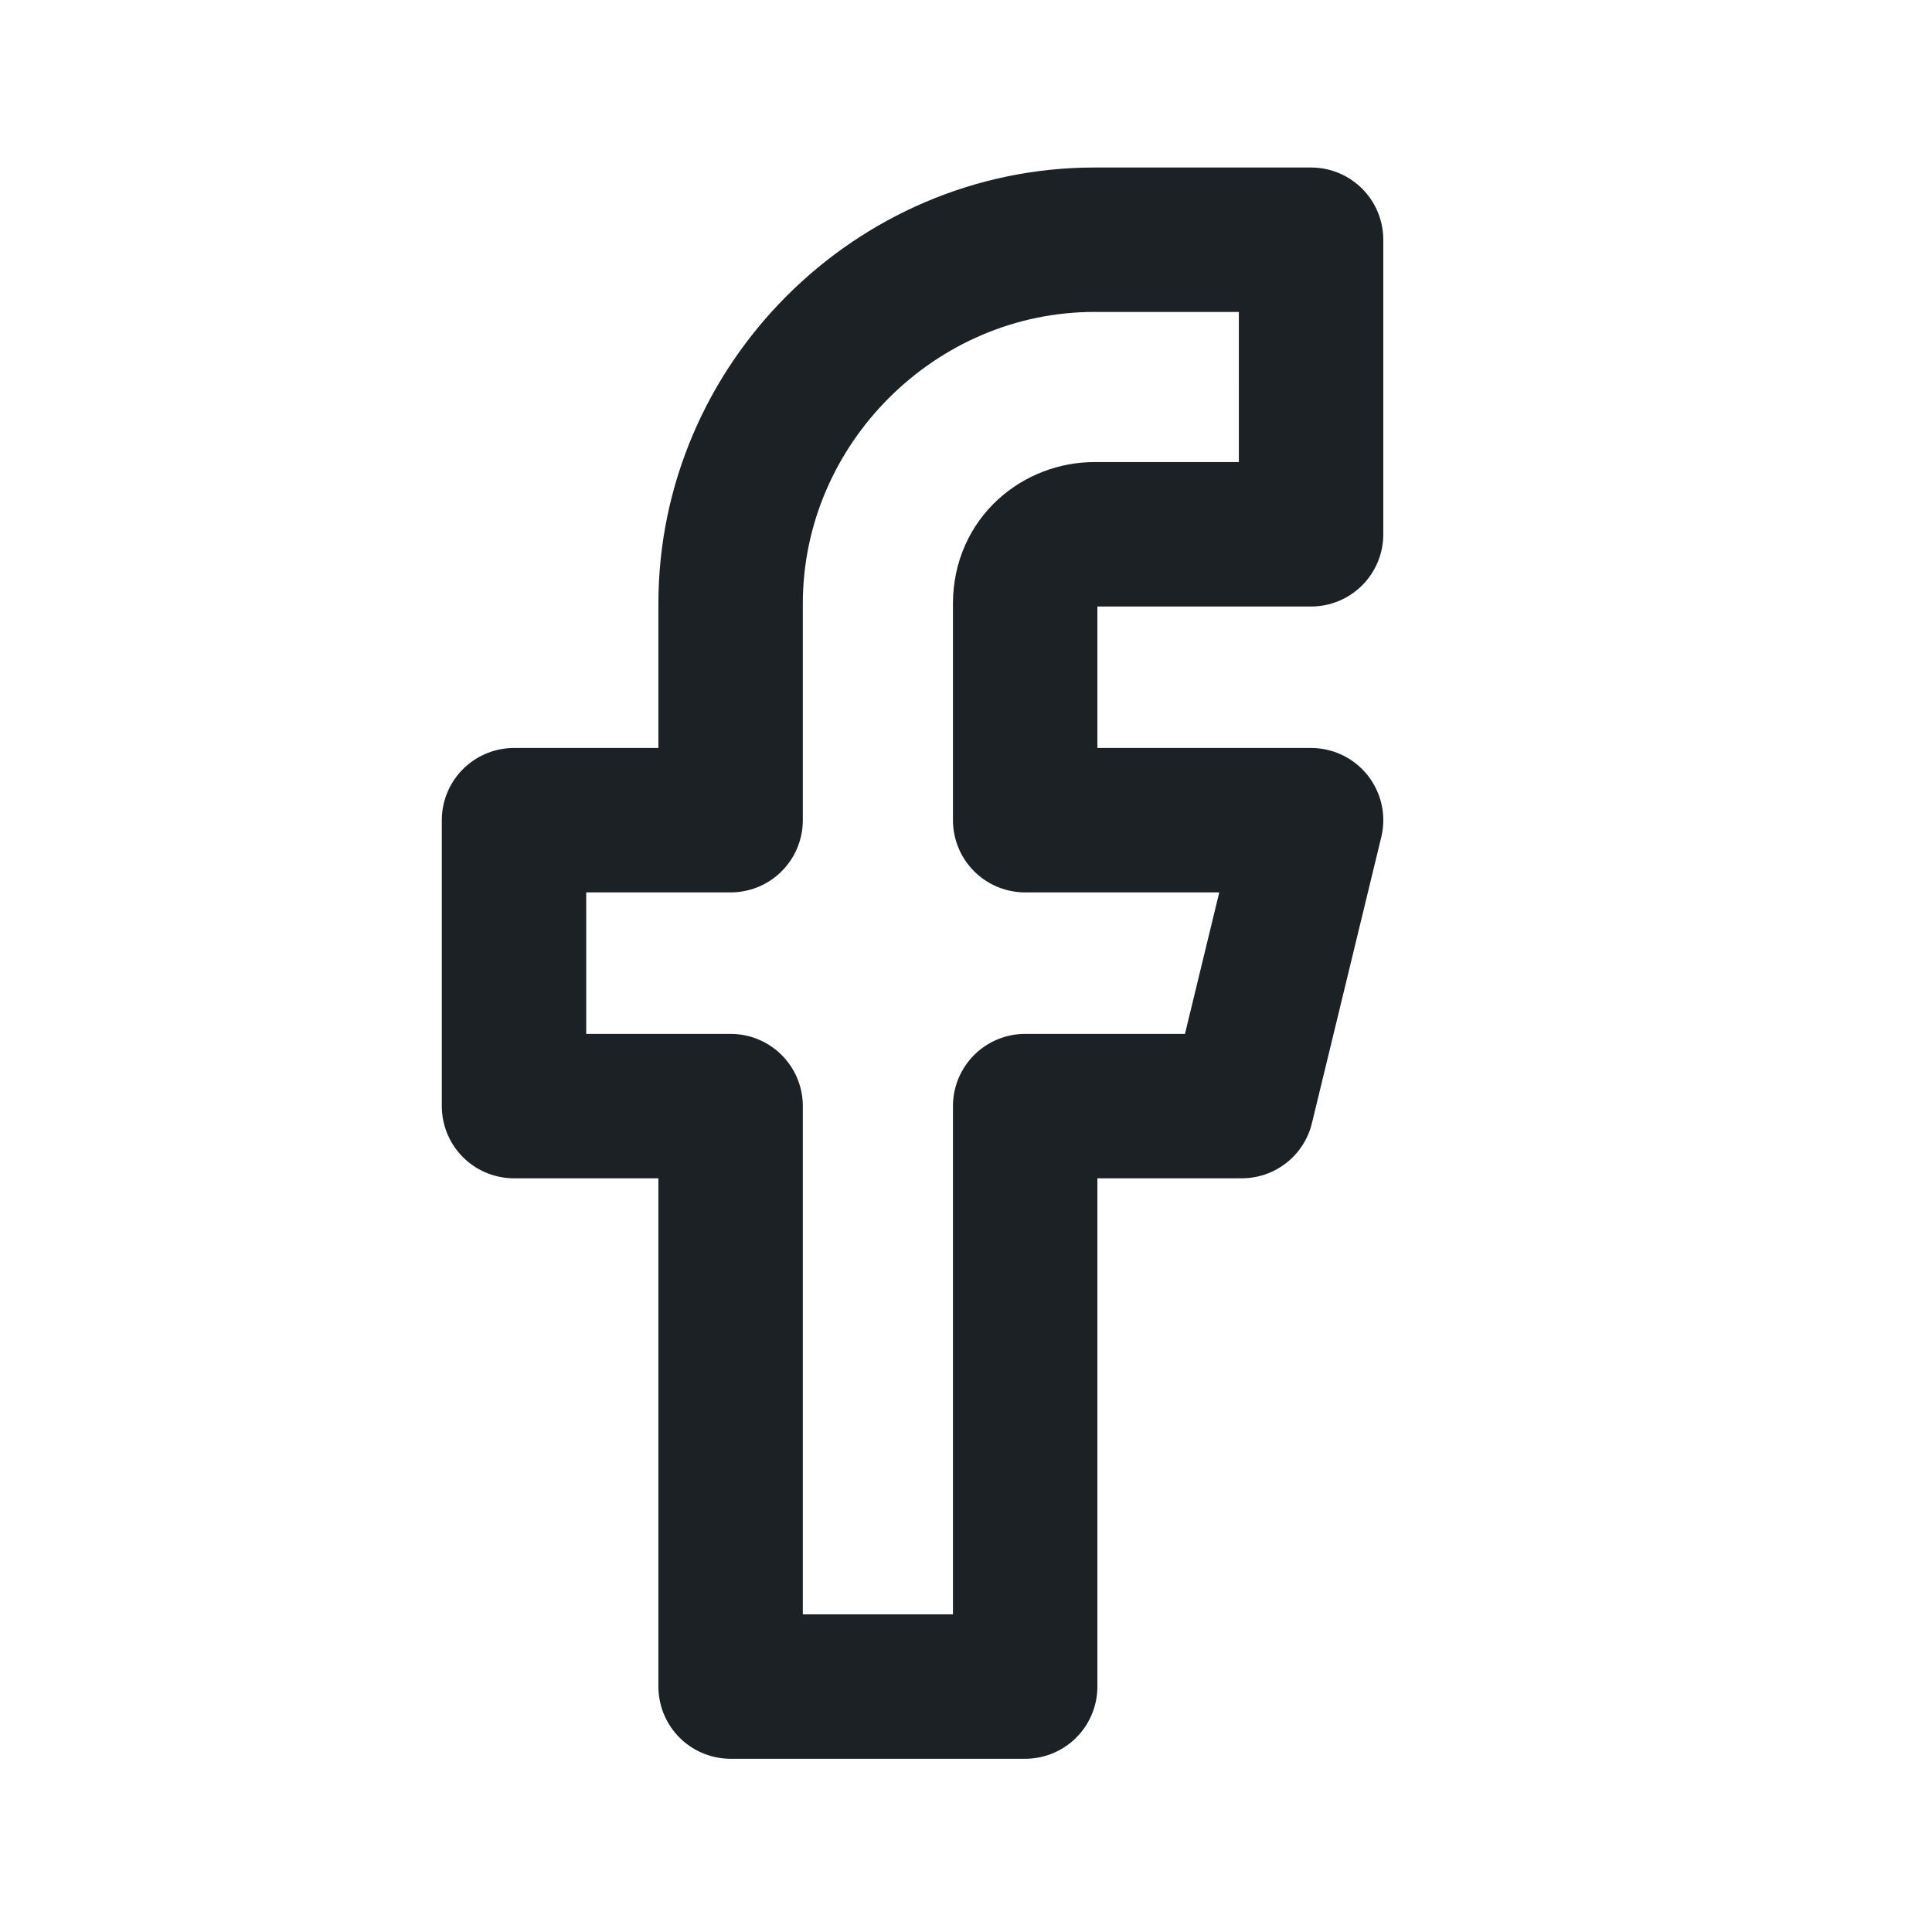 <?xml version="1.0" encoding="utf-8"?>
<!-- Generator: Adobe Illustrator 26.1.0, SVG Export Plug-In . SVG Version: 6.00 Build 0)  -->
<svg version="1.1" id="Icon_" xmlns="http://www.w3.org/2000/svg" xmlns:xlink="http://www.w3.org/1999/xlink" x="0px" y="0px"
	 viewBox="0 0 22.3 22.3" style="enable-background:new 0 0 22.3 22.3;" xml:space="preserve">
<style type="text/css">
	.st0{display:none;}
	.st1{display:inline;fill:#F90000;}
	.st2{display:none;fill-opacity:0;}
	.st3{fill:none;stroke:#1C2126;stroke-width:1.667;stroke-linecap:round;stroke-linejoin:round;}
</style>
<g class="st0">
	<rect x="11.1" y="-0.1" class="st1" width="11.2" height="11.2"/>
	<rect x="11.1" y="11.1" class="st1" width="11.2" height="11.2"/>
	<rect class="st1" width="11.2" height="11.2"/>
	<rect y="11.1" class="st1" width="11.2" height="11.2"/>
</g>
<rect id="Area_ICON:feather_facebook_SIZE:MEDIUM_STATE:DEFAULT_STYLE:STYLE3_" x="1.1" y="1.1" class="st2" width="20" height="20"/>
<g id="Icon" transform="translate(5.833 1.667)">
	<path id="Path" class="st3" d="M9.3,1.1H6.8C4.5,1.1,2.6,3,2.6,5.3v2.5H0.1v3.3h2.5v6.7H6v-6.7h2.5l0.8-3.3H6V5.3
		c0-0.5,0.4-0.8,0.8-0.8l0,0h2.5V1.1z"/>
</g>
</svg>
